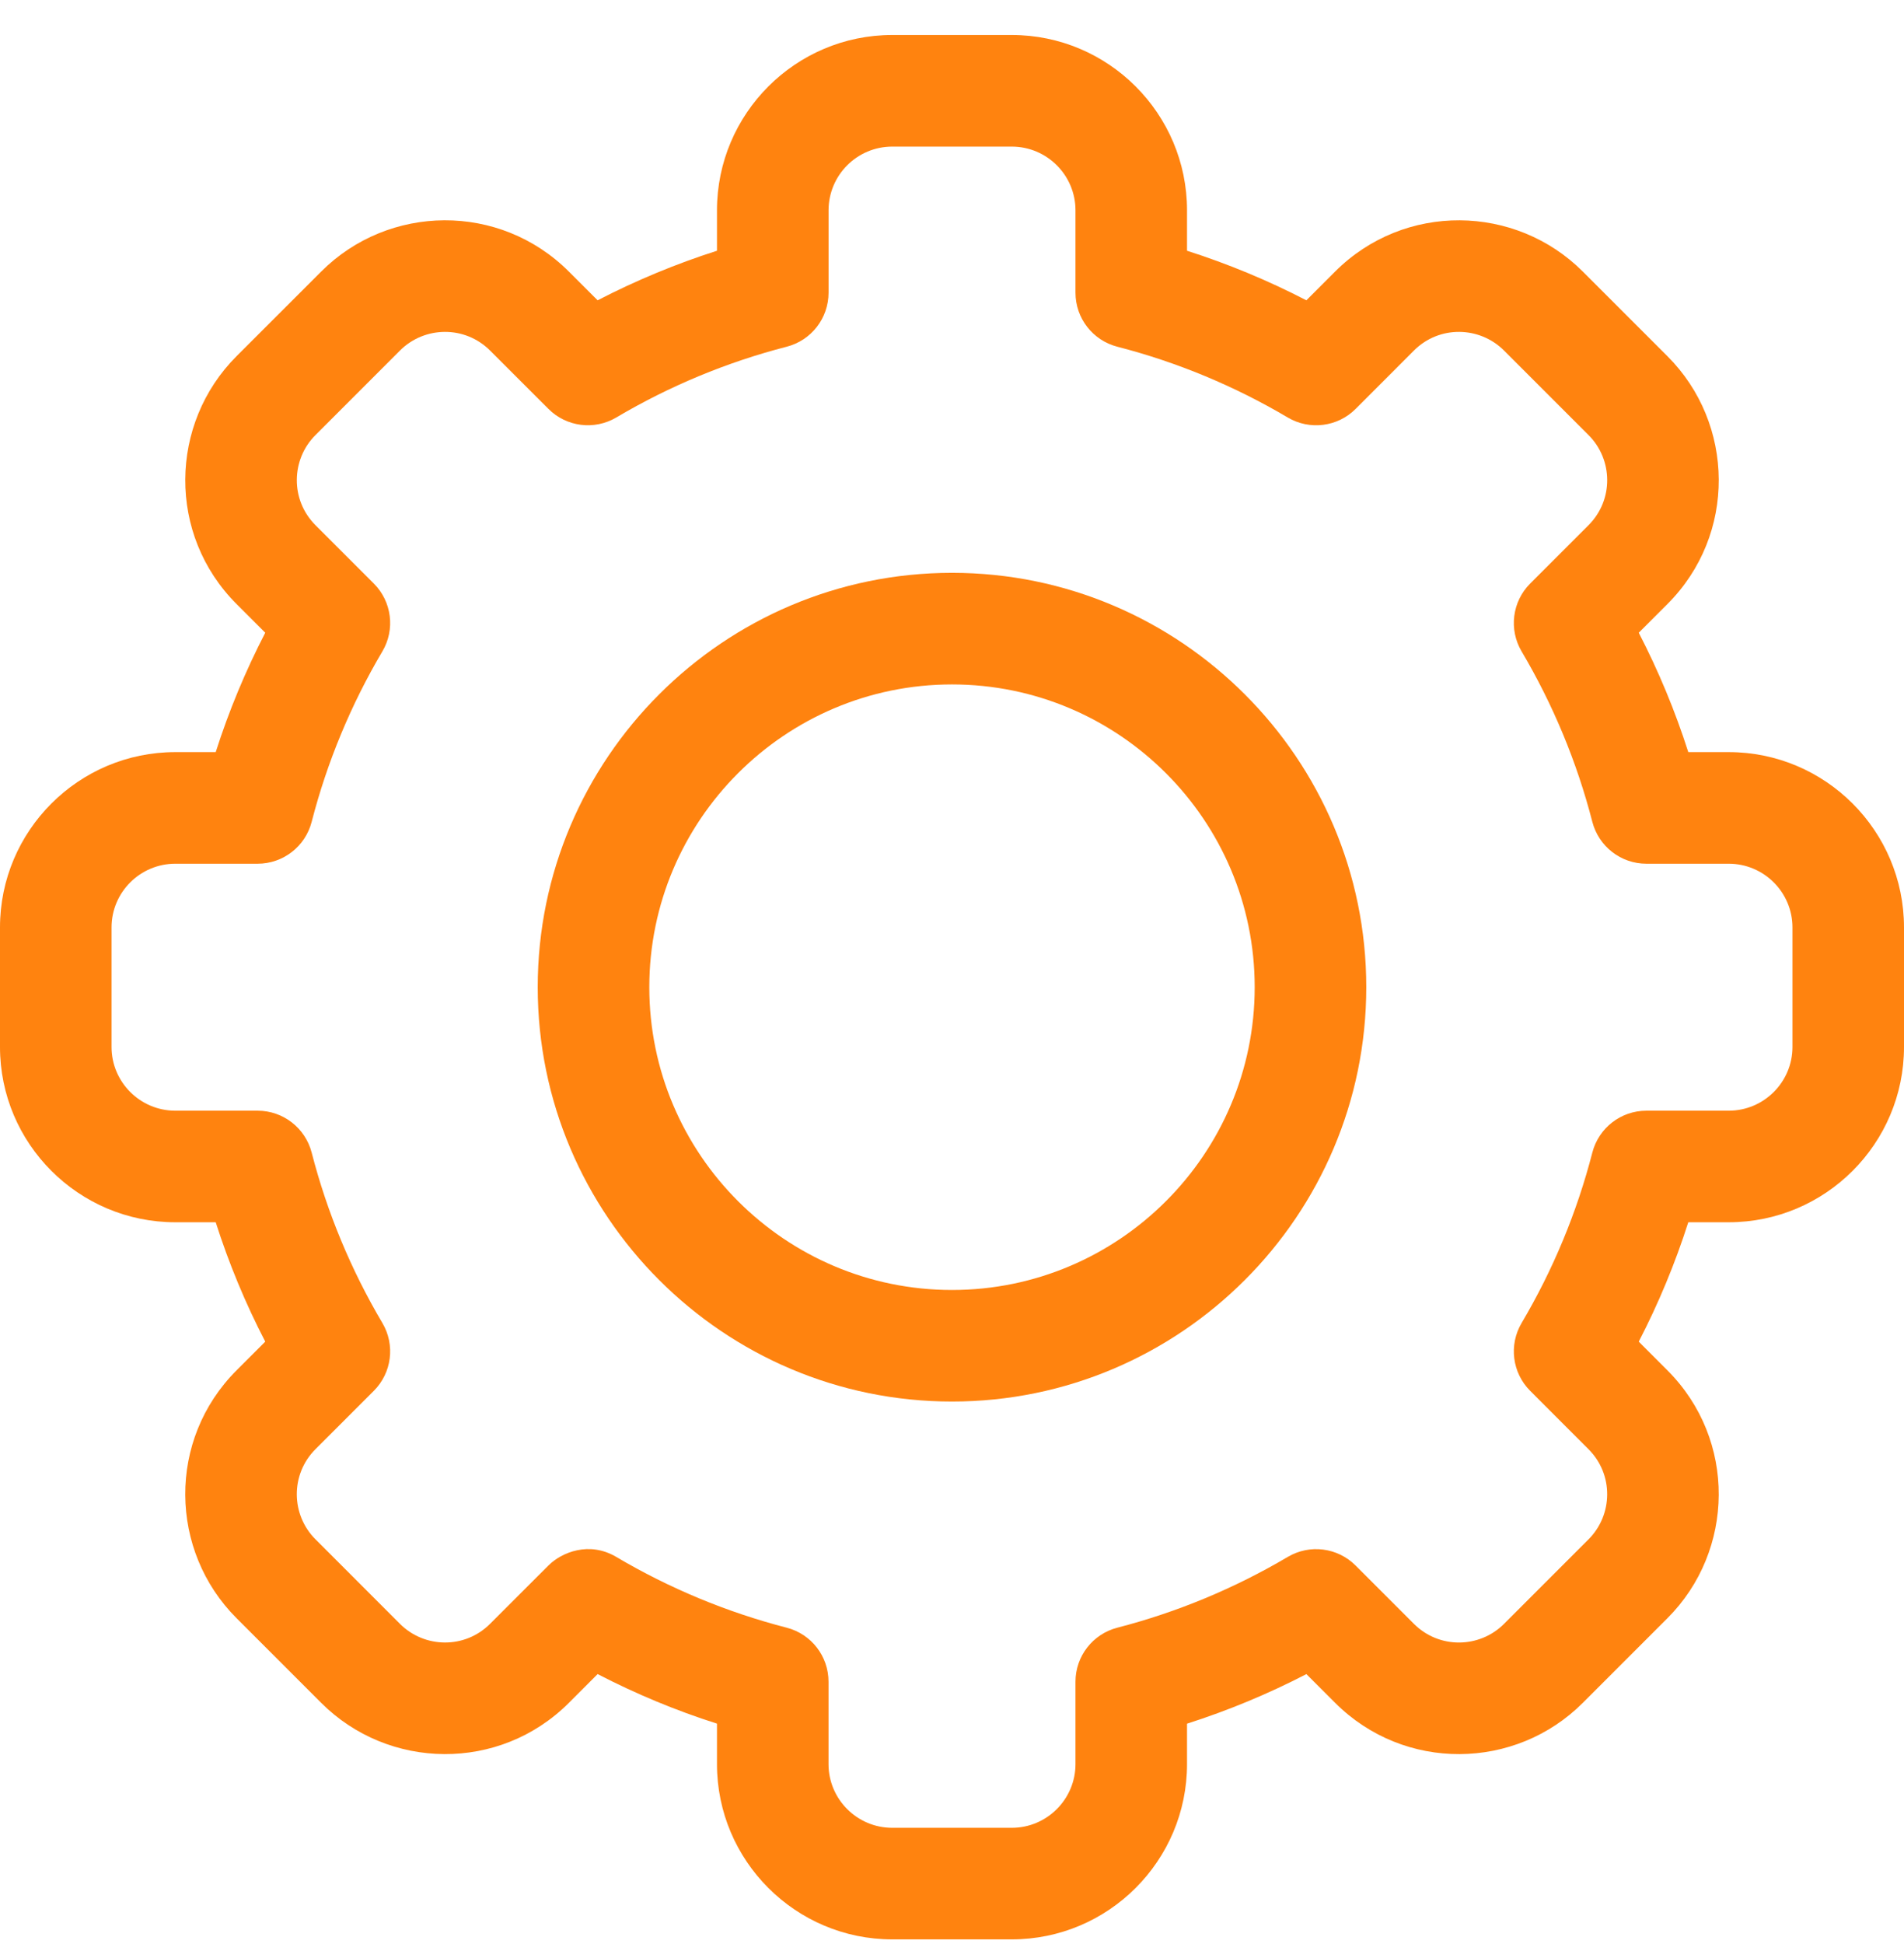 <svg xmlns="http://www.w3.org/2000/svg" width="48" height="49" viewBox="0 0 48 49" fill="none"><g clip-path="url(#clip0_2105_209)"><path d="M25.506 48.882H22.494C20.057 48.882 18.075 46.9 18.075 44.464V43.444C17.039 43.114 16.033 42.696 15.066 42.195L14.344 42.918C12.594 44.669 9.792 44.618 8.094 42.917L5.965 40.788C4.263 39.088 4.214 36.287 5.965 34.538L6.687 33.816C6.186 32.85 5.769 31.843 5.438 30.807H4.419C1.982 30.807 0 28.825 0 26.389V23.376C0 20.94 1.982 18.957 4.419 18.957H5.438C5.769 17.921 6.187 16.915 6.687 15.948L5.965 15.226C4.215 13.478 4.263 10.677 5.965 8.976L8.095 6.847C9.797 5.142 12.598 5.1 14.344 6.848L15.066 7.569C16.033 7.069 17.039 6.651 18.075 6.32V5.301C18.075 2.865 20.057 0.882 22.494 0.882H25.506C27.943 0.882 29.925 2.865 29.925 5.301V6.32C30.961 6.651 31.967 7.069 32.934 7.569L33.656 6.847C35.406 5.096 38.208 5.147 39.906 6.848L42.035 8.977C43.737 10.676 43.786 13.477 42.035 15.226L41.313 15.948C41.813 16.915 42.231 17.921 42.562 18.957H43.581C46.018 18.957 48 20.94 48 23.376V26.389C48 28.825 46.018 30.807 43.581 30.807H42.562C42.231 31.843 41.813 32.85 41.313 33.816L42.035 34.539C43.785 36.287 43.737 39.088 42.035 40.788L39.905 42.918C38.203 44.623 35.402 44.665 33.656 42.917L32.934 42.196C31.967 42.696 30.961 43.114 29.925 43.445V44.464C29.925 46.9 27.943 48.882 25.506 48.882ZM15.536 39.242C16.879 40.036 18.325 40.636 19.833 41.026C20.454 41.186 20.887 41.746 20.887 42.387V44.464C20.887 45.349 21.608 46.07 22.494 46.07H25.506C26.392 46.07 27.113 45.349 27.113 44.464V42.387C27.113 41.746 27.547 41.186 28.168 41.026C29.675 40.636 31.121 40.036 32.464 39.242C33.017 38.915 33.72 39.004 34.174 39.458L35.645 40.929C36.279 41.564 37.298 41.549 37.916 40.93L40.047 38.799C40.664 38.183 40.684 37.164 40.047 36.528L38.576 35.056C38.122 34.603 38.033 33.899 38.36 33.346C39.154 32.003 39.754 30.558 40.143 29.05C40.304 28.429 40.864 27.995 41.505 27.995H43.581C44.467 27.995 45.188 27.274 45.188 26.389V23.376C45.188 22.491 44.467 21.77 43.581 21.77H41.505C40.864 21.77 40.304 21.336 40.143 20.715C39.754 19.207 39.154 17.762 38.36 16.419C38.033 15.866 38.122 15.162 38.576 14.708L40.047 13.237C40.683 12.602 40.666 11.584 40.047 10.966L37.917 8.836C37.299 8.218 36.281 8.199 35.646 8.835L34.175 10.307C33.721 10.761 33.017 10.85 32.464 10.523C31.121 9.728 29.675 9.128 28.168 8.739C27.547 8.579 27.113 8.019 27.113 7.378V5.301C27.113 4.415 26.392 3.695 25.506 3.695H22.494C21.608 3.695 20.888 4.415 20.888 5.301V7.377C20.888 8.019 20.454 8.579 19.833 8.739C18.325 9.128 16.879 9.728 15.536 10.523C14.983 10.849 14.28 10.761 13.826 10.306L12.355 8.836C11.721 8.201 10.703 8.216 10.084 8.835L7.953 10.966C7.336 11.582 7.316 12.6 7.953 13.237L9.424 14.708C9.878 15.162 9.967 15.866 9.64 16.418C8.846 17.761 8.246 19.207 7.857 20.715C7.697 21.336 7.136 21.77 6.495 21.77H4.419C3.533 21.77 2.812 22.49 2.812 23.376V26.389C2.812 27.274 3.533 27.995 4.419 27.995H6.495C7.136 27.995 7.696 28.429 7.857 29.05C8.246 30.558 8.846 32.003 9.64 33.346C9.967 33.899 9.878 34.602 9.424 35.056L7.953 36.527C7.317 37.162 7.334 38.181 7.953 38.798L10.083 40.929C10.701 41.547 11.719 41.565 12.354 40.929L13.826 39.458C14.16 39.124 14.856 38.84 15.536 39.242Z" fill="#FF830F"></path><path d="M24 35.326C18.241 35.326 13.556 30.641 13.556 24.882C13.556 19.123 18.241 14.438 24 14.438C29.759 14.438 34.444 19.123 34.444 24.882C34.444 30.641 29.759 35.326 24 35.326ZM24 17.251C19.792 17.251 16.369 20.674 16.369 24.882C16.369 29.09 19.792 32.514 24 32.514C28.208 32.514 31.631 29.09 31.631 24.882C31.631 20.674 28.208 17.251 24 17.251Z" fill="#FF830F"></path></g><defs><clipPath id="clip0_2105_209"><rect width="48" height="48" fill="white" transform="translate(0 0.882)"></rect></clipPath></defs></svg>